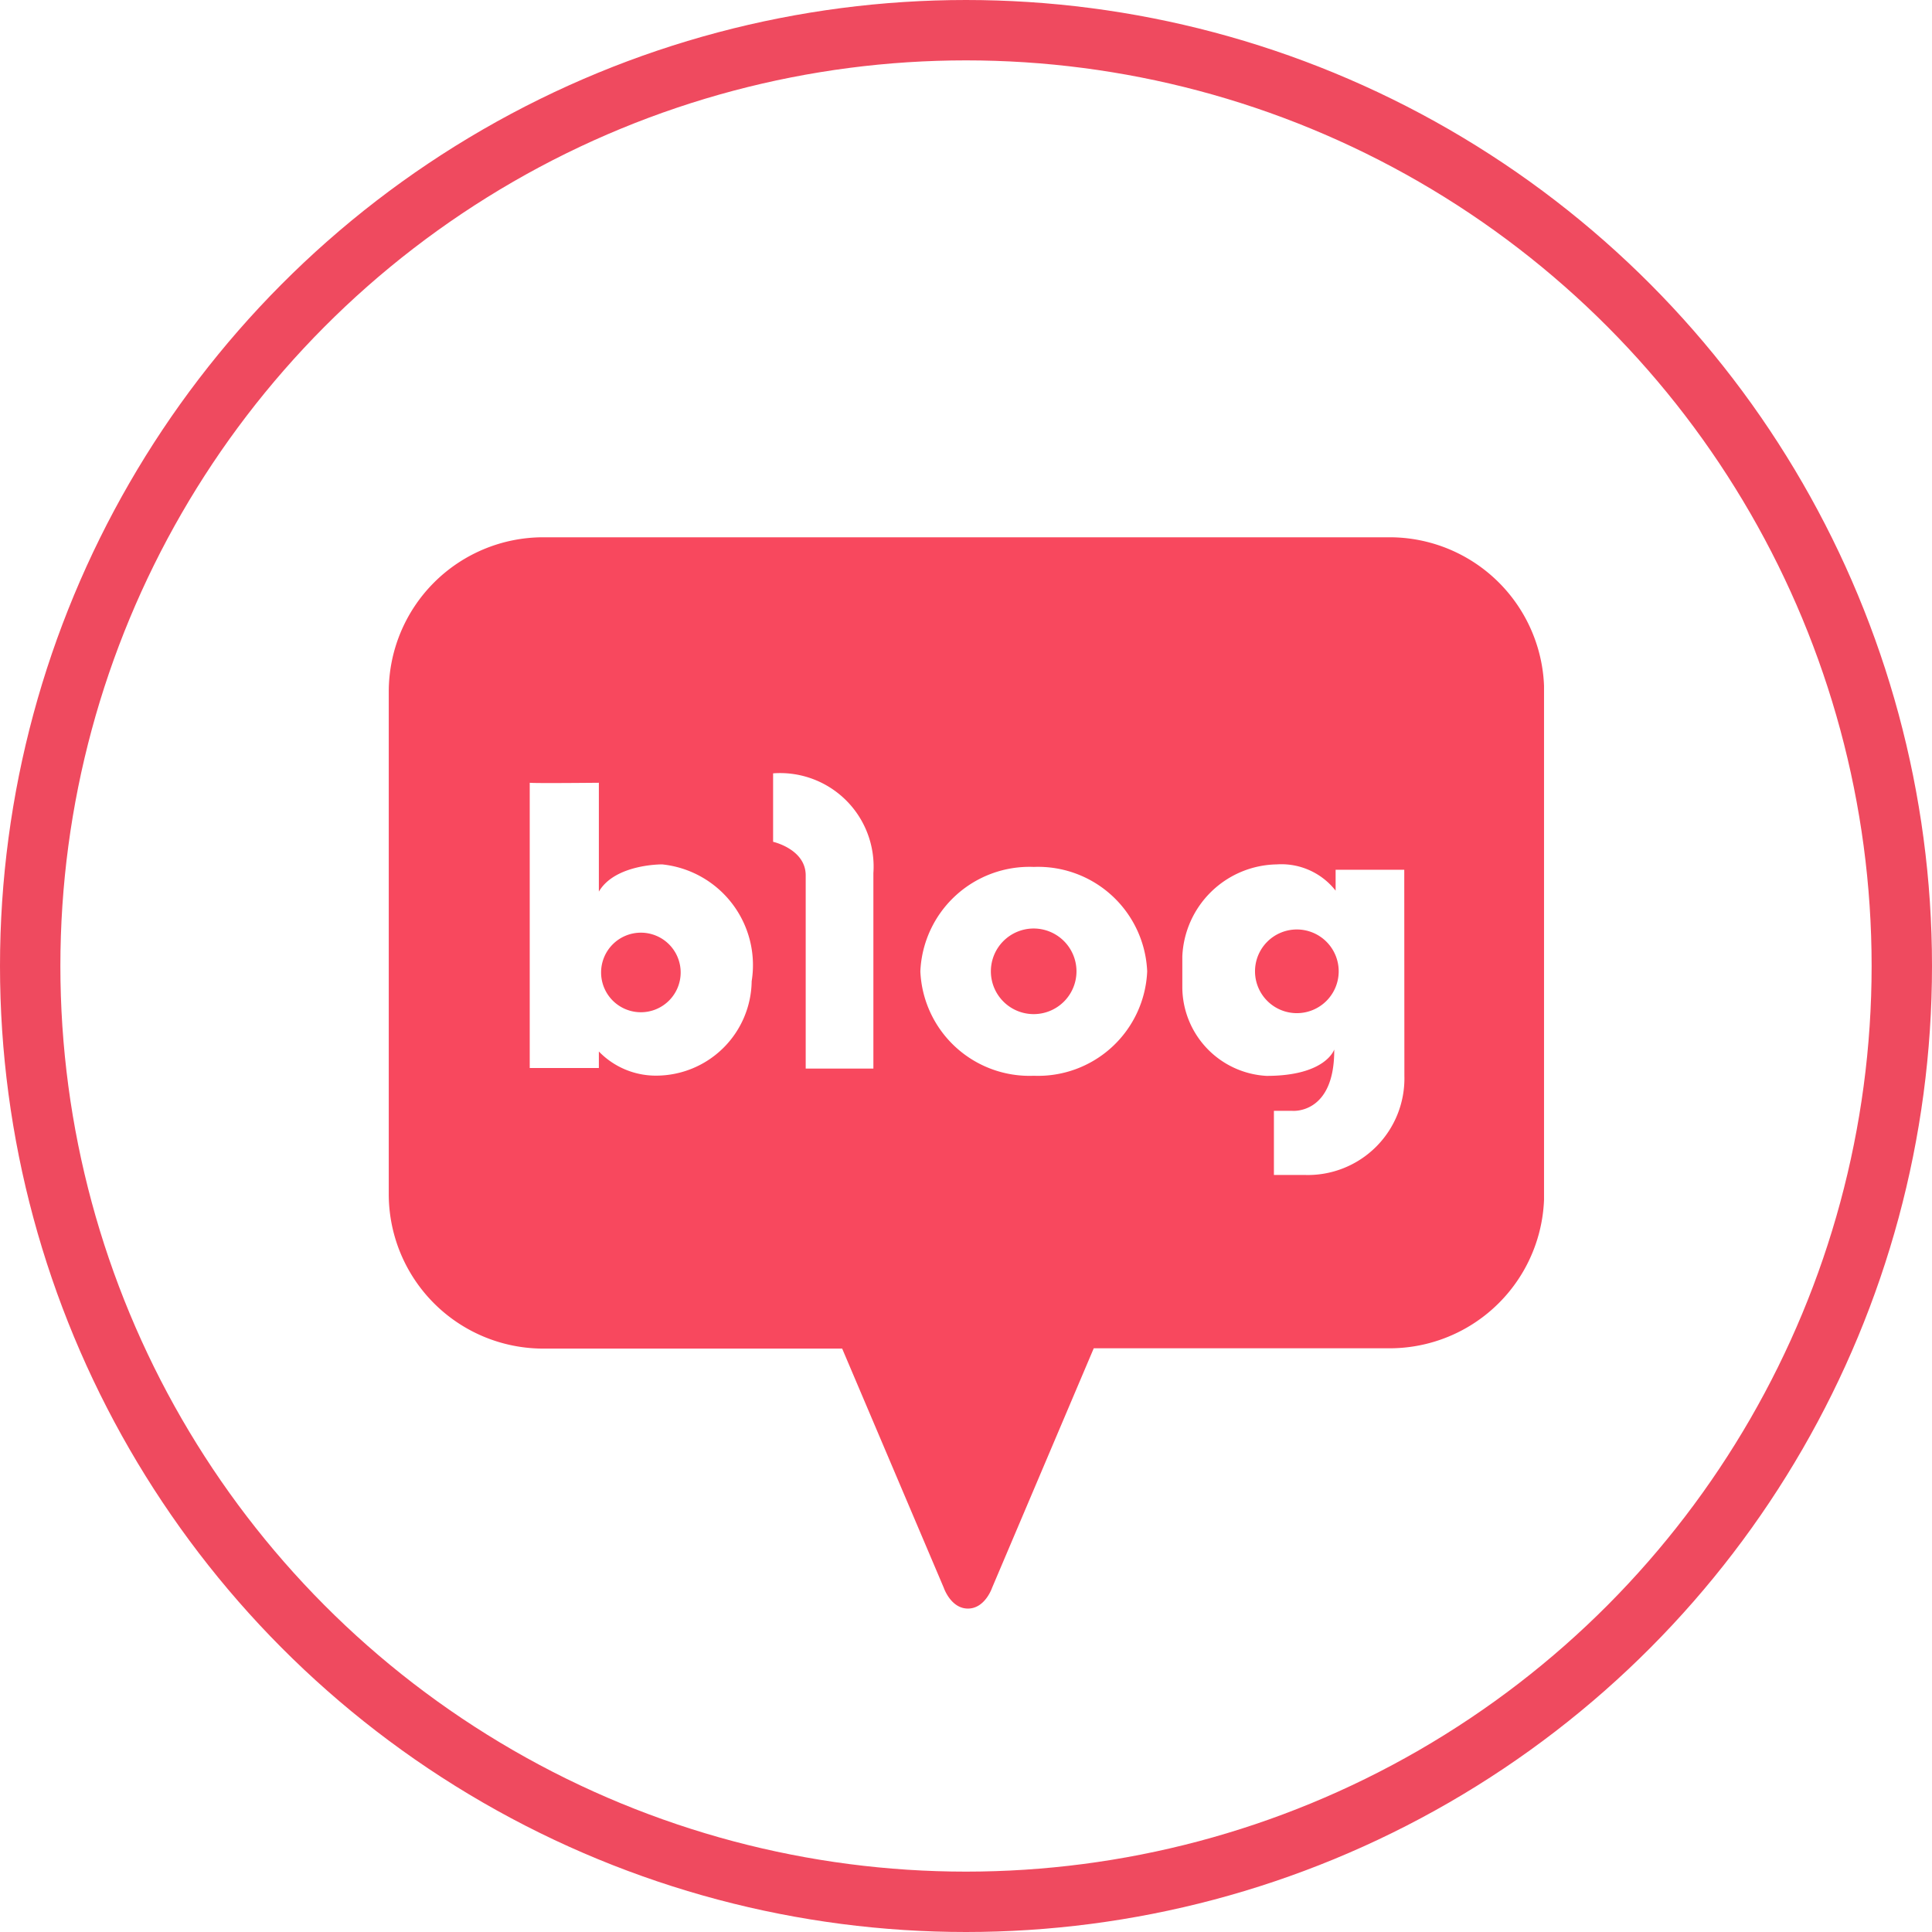 <svg id="그룹_19307" data-name="그룹 19307" xmlns="http://www.w3.org/2000/svg" xmlns:xlink="http://www.w3.org/1999/xlink" width="32" height="32" viewBox="0 0 32 32">
  <defs>
    <style>
      .cls-1 {
        fill: #f8485e;
      }

      .cls-2, .cls-5 {
        fill: none;
      }

      .cls-2 {
        stroke: #ef4a5f;
      }

      .cls-3 {
        clip-path: url(#clip-path);
      }

      .cls-4 {
        stroke: none;
      }
    </style>
    <clipPath id="clip-path">
      <rect id="사각형_29464" data-name="사각형 29464" class="cls-1" width="19.135" height="17.748"/>
    </clipPath>
  </defs>
  <g id="타원_1399" data-name="타원 1399" class="cls-2">
    <circle class="cls-4" cx="16" cy="16" r="16"/>
    <circle class="cls-5" cx="16" cy="16" r="15.5"/>
  </g>
  <g id="그룹_19303" data-name="그룹 19303" transform="translate(6.439 8.899)">
    <g id="그룹_19302" data-name="그룹 19302" class="cls-3">
      <path id="패스_55011" data-name="패스 55011" class="cls-1" d="M26.678,48.45a.659.659,0,1,0,.659.659.659.659,0,0,0-.659-.659" transform="translate(-22.502 -41.901)"/>
      <path id="패스_55012" data-name="패스 55012" class="cls-1" d="M74.5,47.941a.709.709,0,1,0,.709.71.71.71,0,0,0-.709-.71" transform="translate(-63.818 -41.461)"/>
      <path id="패스_55013" data-name="패스 55013" class="cls-1" d="M16.575,0H2.56A2.56,2.56,0,0,0,0,2.56v8.318a2.56,2.56,0,0,0,2.56,2.56H7.51L9.193,17.4s.116.344.4.344.4-.344.4-.344l1.684-3.967h4.9a2.56,2.56,0,0,0,2.56-2.56V2.56A2.56,2.56,0,0,0,16.575,0M6.011,7.353a1.585,1.585,0,0,1-1.58,1.564,1.314,1.314,0,0,1-.951-.4v.274H2.335V4.066s-.005,0,0,0v0c.071.011,1.145,0,1.145,0V5.869c.269-.459,1.048-.451,1.048-.451A1.677,1.677,0,0,1,6.011,7.353m2.016-1.79V8.8H6.906V5.6c0-.435-.54-.556-.54-.556V3.91A1.549,1.549,0,0,1,8.027,5.563m2.657,3.356A1.809,1.809,0,0,1,8.805,7.19,1.809,1.809,0,0,1,10.684,5.46,1.809,1.809,0,0,1,12.562,7.19a1.809,1.809,0,0,1-1.879,1.729m6.139,0a1.6,1.6,0,0,1-1.653,1.643h-.508V9.5h.306s.7.064.693-1.016c0,0-.137.437-1.121.437a1.477,1.477,0,0,1-1.395-1.461V6.942a1.593,1.593,0,0,1,1.564-1.524,1.141,1.141,0,0,1,.975.435V5.507h1.137Z"/>
      <path id="패스_55014" data-name="패스 55014" class="cls-1" d="M106.844,48.061a.693.693,0,1,0,.693.693.693.693,0,0,0-.693-.693" transform="translate(-91.803 -41.565)"/>
    </g>
  </g>
</svg>
